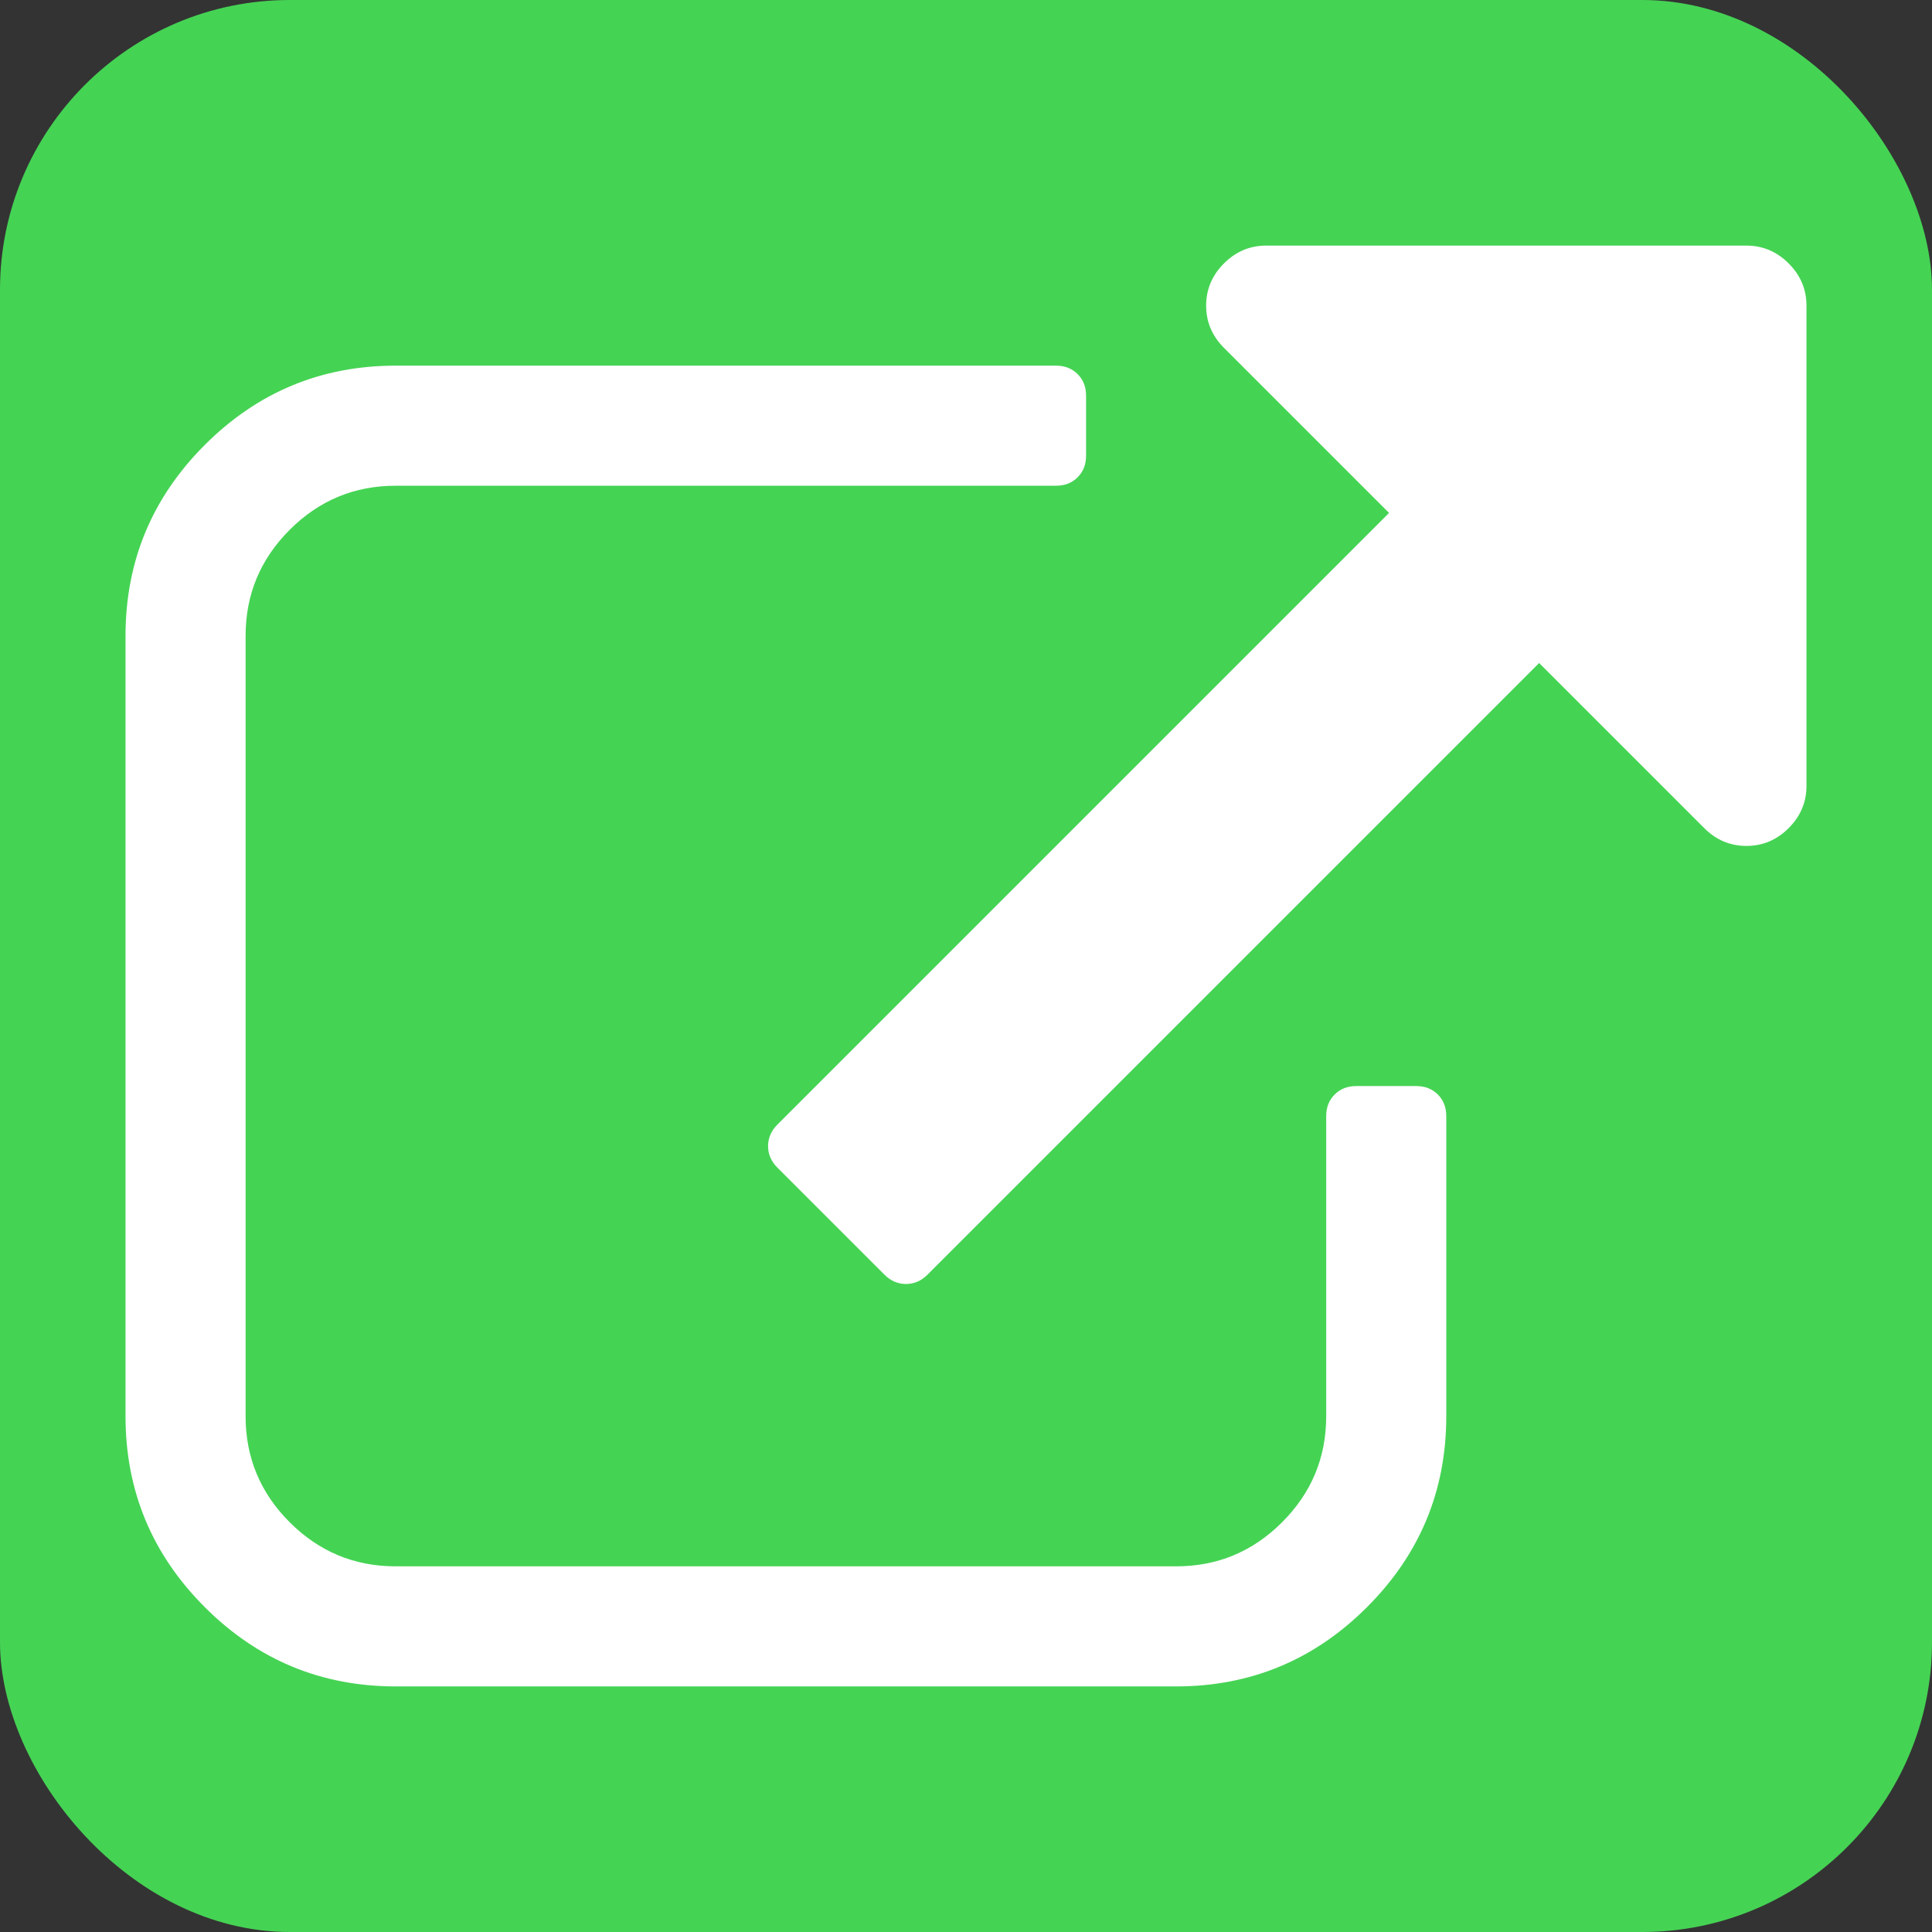 <?xml version="1.0" encoding="UTF-8" standalone="no"?>
<svg
   xmlns="http://www.w3.org/2000/svg"
   id="svg8"
   version="1.1"
   fill="#fff"
   viewBox="0 0 512 512"
   role="img"
   aria-label="Link">
  <rect x="0" y="0" width="512" height="512" fill="#333333" stroke="none"/>
  <rect
     fill="#45d354"
     rx="15%"
     height="512"
     width="512" />
  <path
     style="fill:#ffffff;stroke-width:0.249;fill-opacity:1"
     d="m 383.277,295.774 v 79.548 q 0,29.582 -21.006,50.588 -21.006,21.006 -50.588,21.006 H 104.859 q -29.582,0 -50.588,-21.006 -21.006,-21.006 -21.006,-50.588 V 168.497 q 0,-29.582 21.006,-50.588 21.006,-21.006 50.588,-21.006 h 175.006 q 3.48,0 5.718,2.237 2.237,2.237 2.237,5.718 v 15.91 q 0,3.48 -2.237,5.718 -2.237,2.237 -5.718,2.237 H 104.859 q -16.407,0 -28.09,11.684 -11.684,11.684 -11.684,28.09 v 206.825 q 0,16.407 11.684,28.09 11.684,11.684 28.09,11.684 h 206.825 q 16.407,0 28.09,-11.684 11.684,-11.684 11.684,-28.09 v -79.548 q 0,-3.48 2.237,-5.718 2.237,-2.237 5.718,-2.237 h 15.91 q 3.48,0 5.718,2.237 2.237,2.237 2.237,5.718 z M 478.734,80.994 V 208.271 q 0,6.463 -4.723,11.186 -4.723,4.723 -11.186,4.723 -6.463,0 -11.186,-4.723 l -43.751,-43.751 -162.079,162.079 q -2.486,2.486 -5.718,2.486 -3.232,0 -5.718,-2.486 L 206.034,309.446 q -2.486,-2.486 -2.486,-5.718 0,-3.232 2.486,-5.718 L 368.113,135.932 324.362,92.181 q -4.723,-4.723 -4.723,-11.186 0,-6.463 4.723,-11.186 4.723,-4.723 11.186,-4.723 h 127.277 q 6.463,0 11.186,4.723 4.723,4.723 4.723,11.186 z" />
</svg>
